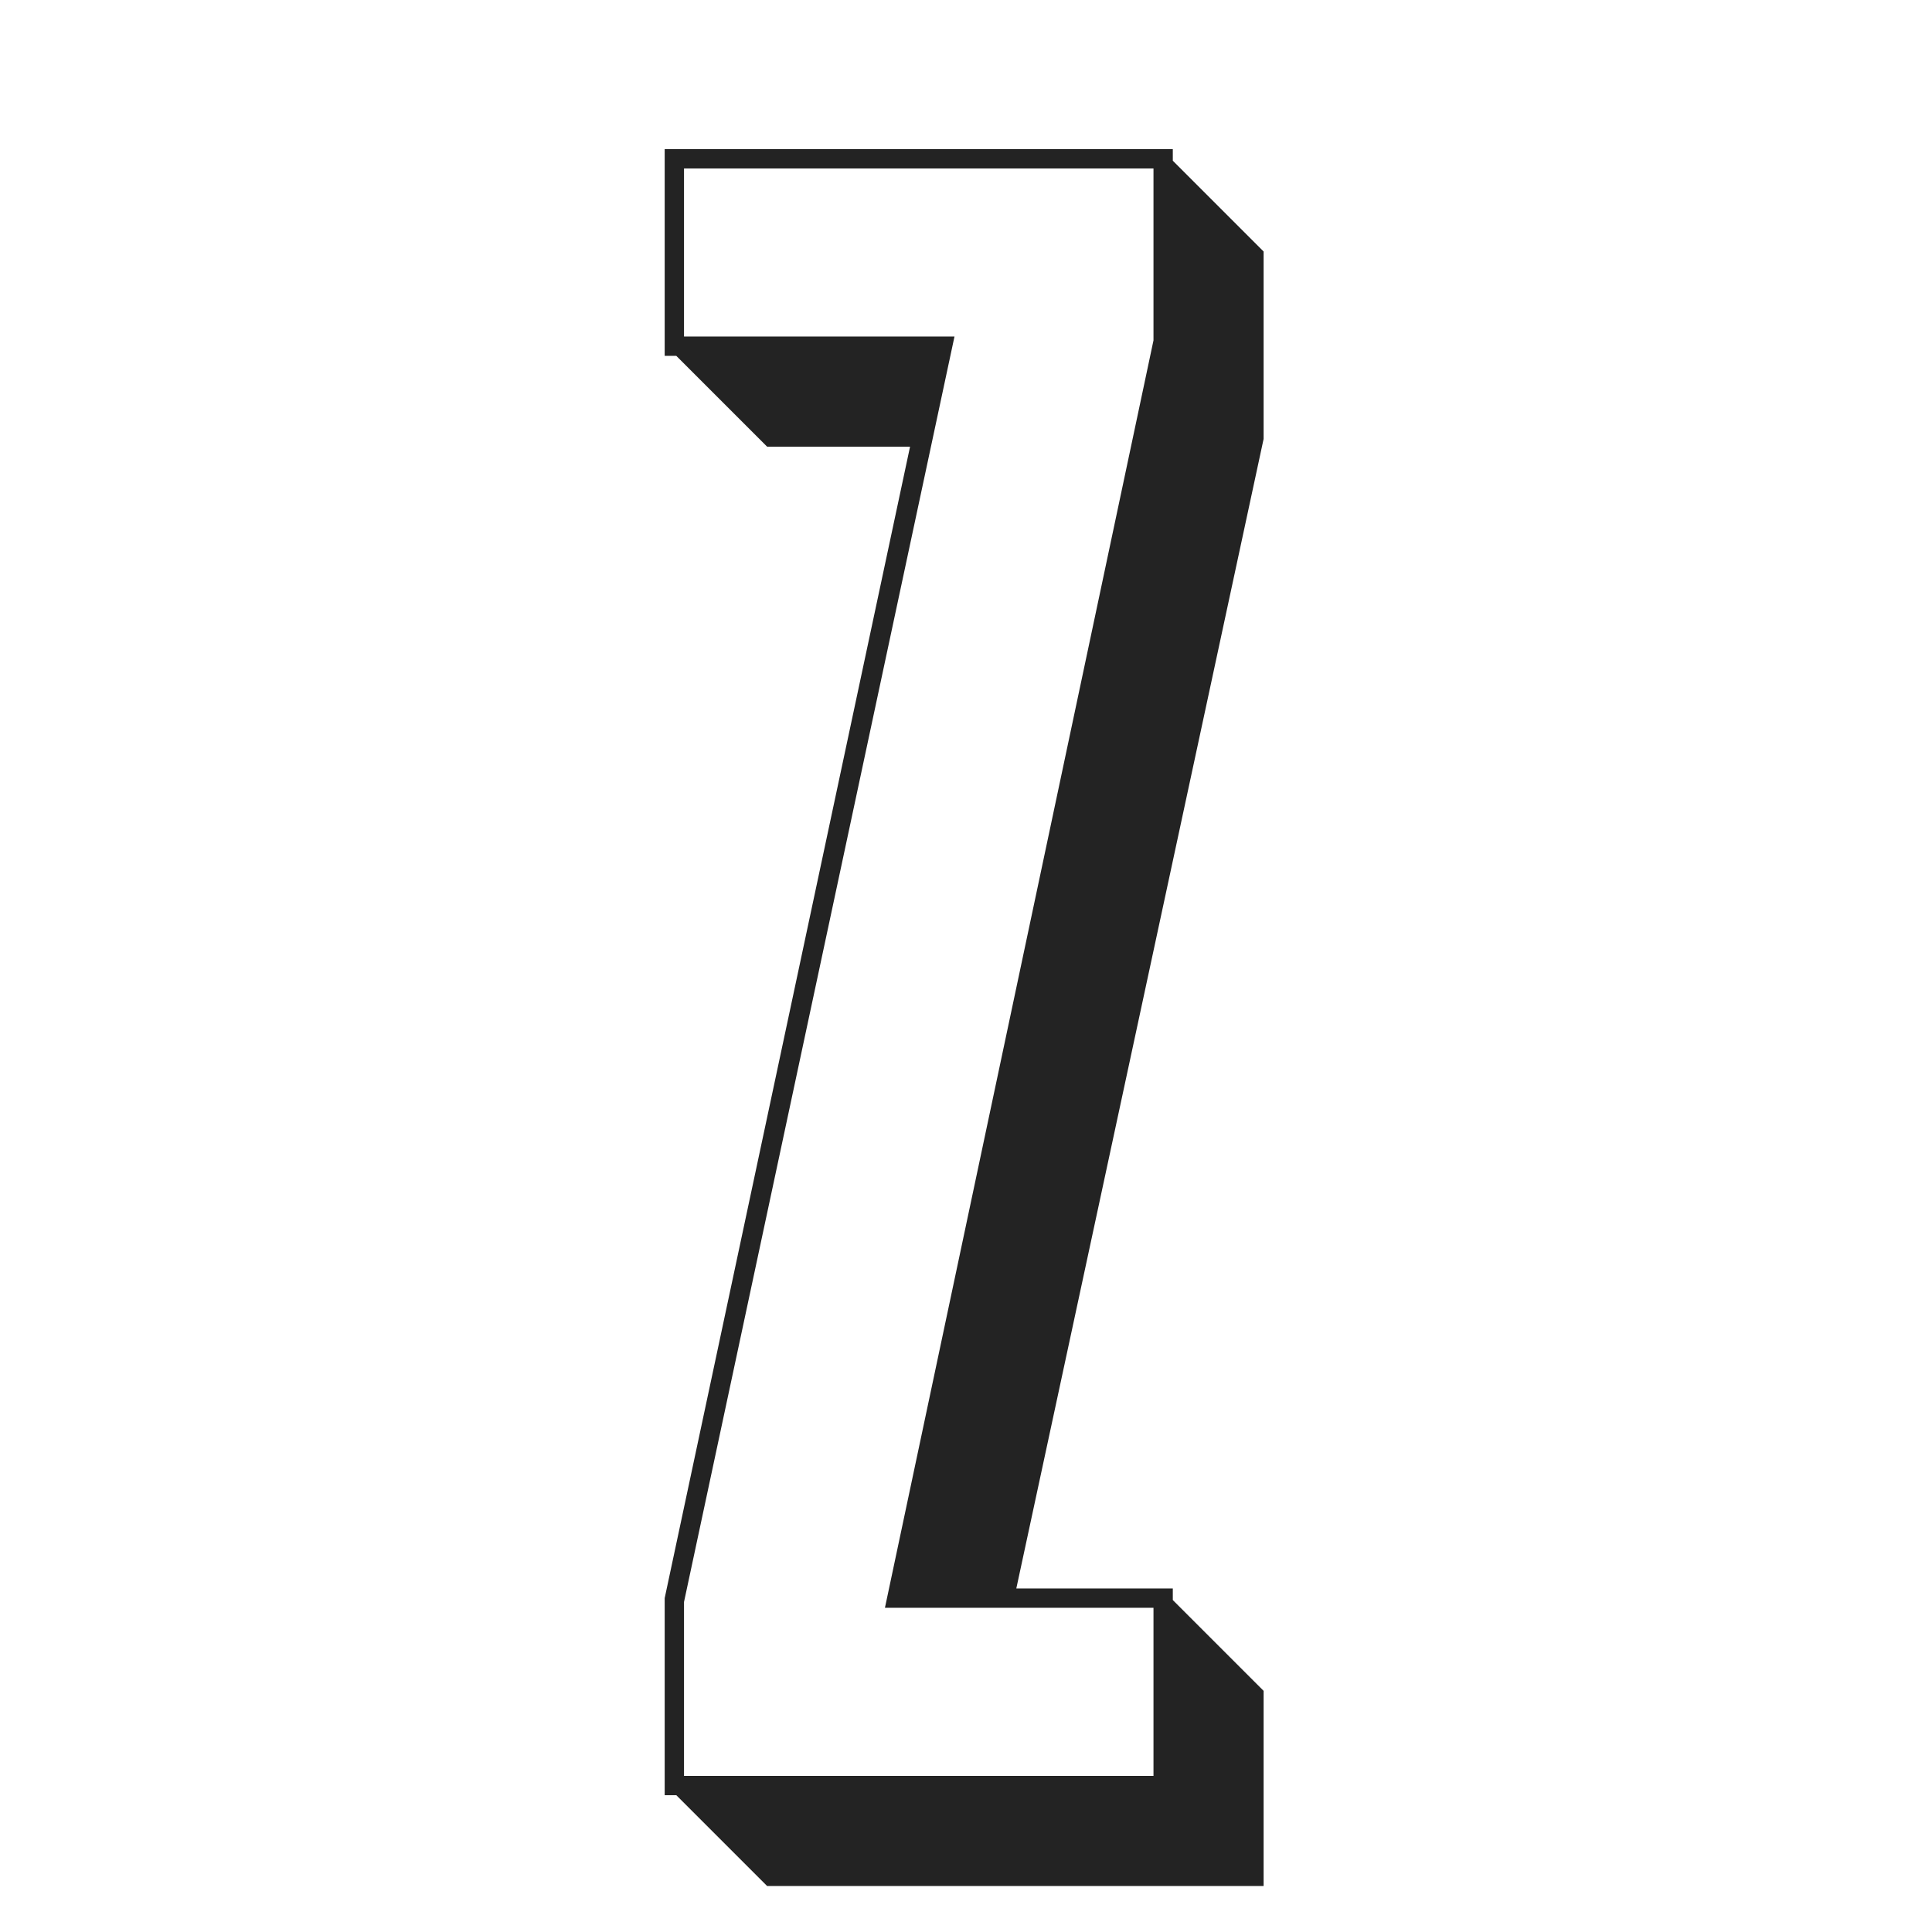 <?xml version="1.0" encoding="UTF-8"?> <svg xmlns="http://www.w3.org/2000/svg" id="a" data-name="Layer 1" viewBox="0 0 480 480"><defs><style> .b { fill: #232323; stroke-width: 0px; } </style></defs><path class="b" d="M252.5,394.65h38.88v2.88l22.56,22.56v48.48h-123.36l-22.56-22.56h-2.88v-48.96l60.96-286.08h-35.52l-22.56-22.56h-2.88v-51.36h126.24v2.88l22.56,22.56v46.56l-61.44,285.6ZM286.58,441.21v-41.76h-66.72l66.72-314.88v-42.72h-116.64v41.76h67.2l-67.2,314.4v43.2h116.64Z"></path></svg> 